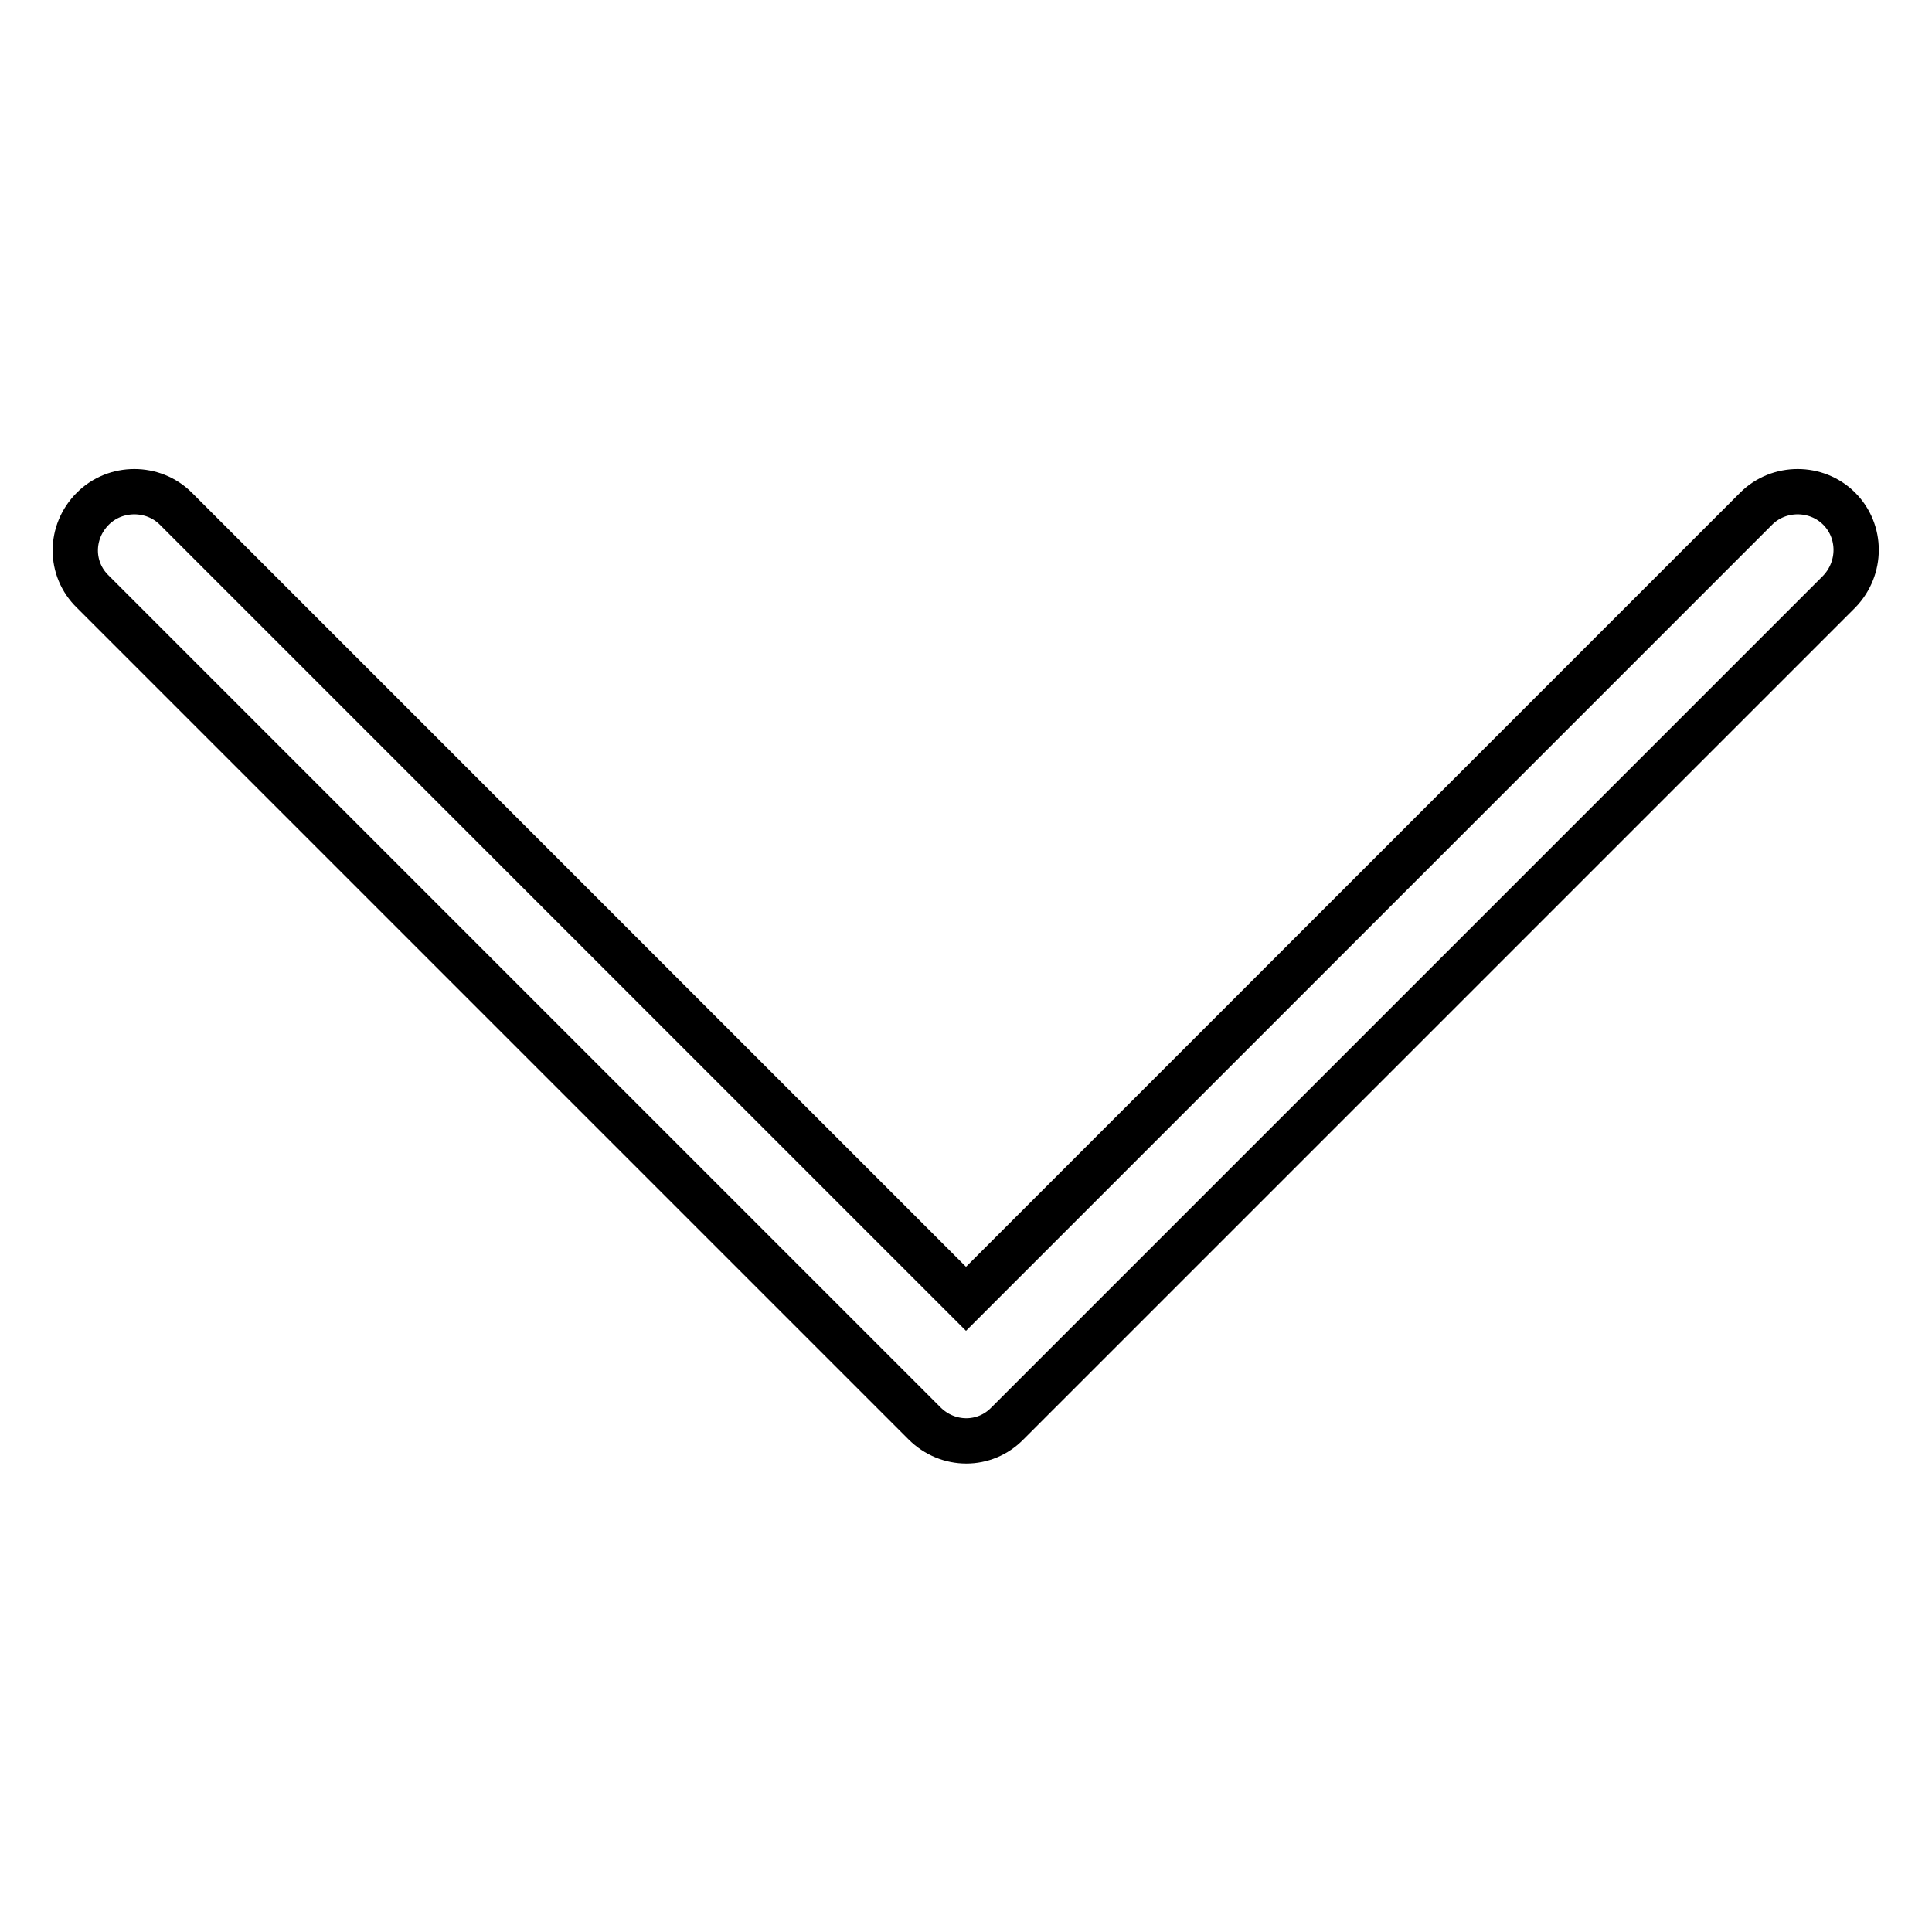 <?xml version="1.0" encoding="utf-8"?>
<!-- Svg Vector Icons : http://www.onlinewebfonts.com/icon -->
<!DOCTYPE svg PUBLIC "-//W3C//DTD SVG 1.1//EN" "http://www.w3.org/Graphics/SVG/1.1/DTD/svg11.dtd">
<svg version="1.1" xmlns="http://www.w3.org/2000/svg" xmlns:xlink="http://www.w3.org/1999/xlink" x="0px" y="0px" viewBox="0 0 256 256" enable-background="new 0 0 256 256" xml:space="preserve">
<g> <path stroke-width="6" fill-opacity="0" stroke="#000000"  d="M232.7,67.4L128,172.1L23.3,67.4c-3-3-8-3-11,0c-3.1,3.1-3.1,8,0,11l110.2,110.2c3.1,3.1,8,3.1,11,0 L243.7,78.4c3-3.1,3-8,0-11C240.7,64.4,235.7,64.4,232.7,67.4z"/></g>
</svg>